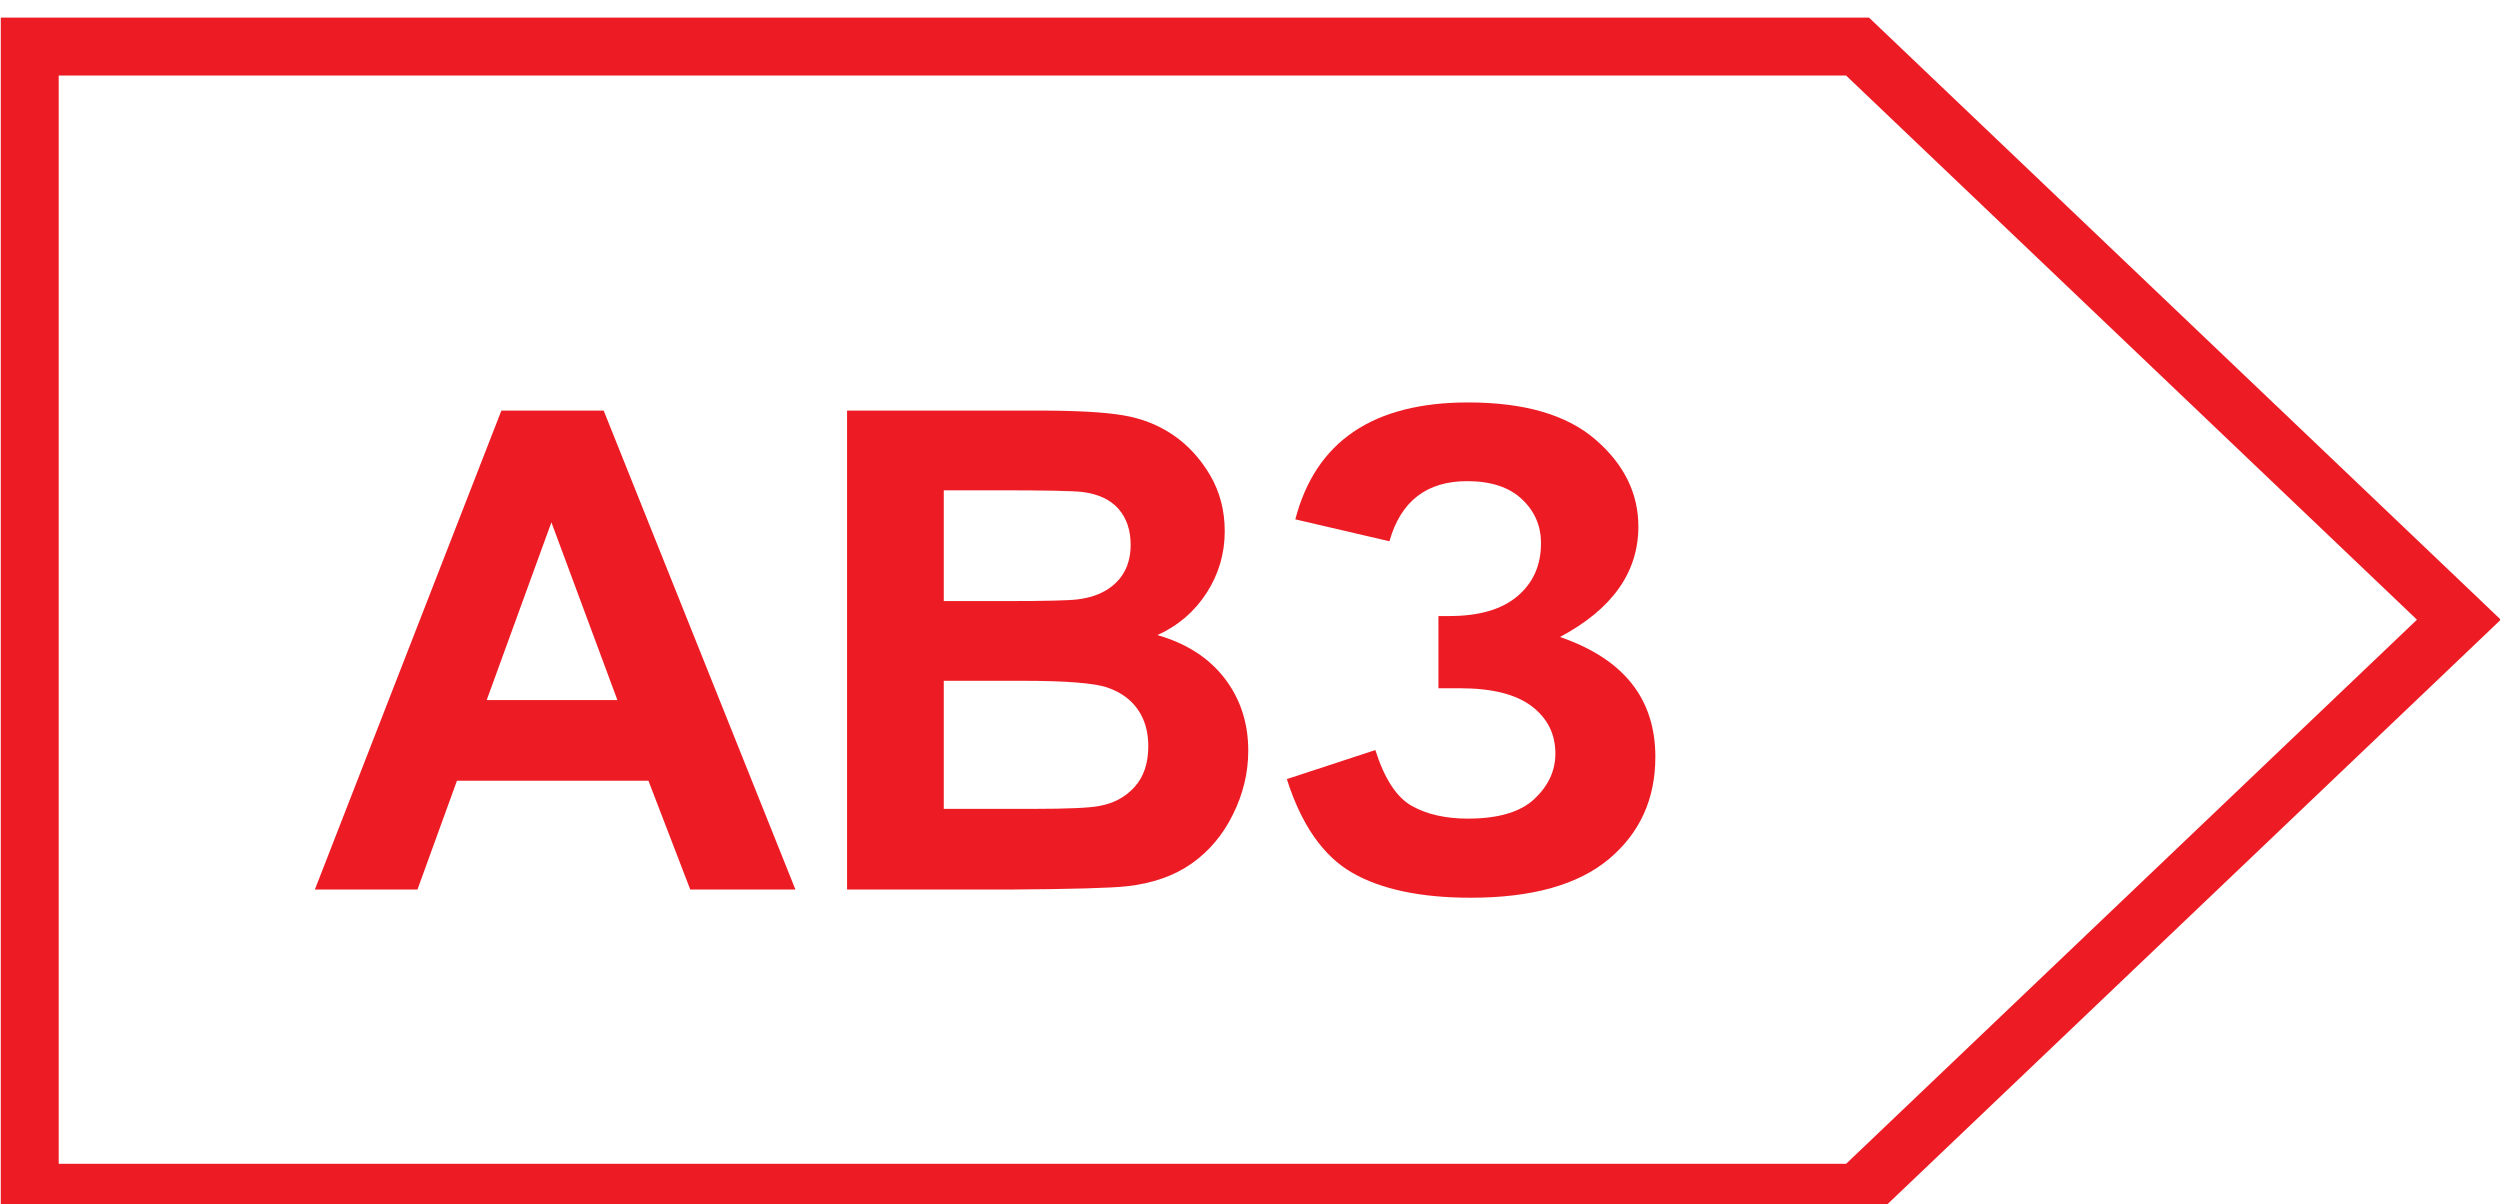 <?xml version="1.0" encoding="utf-8"?>
<!-- Generator: Adobe Illustrator 16.0.0, SVG Export Plug-In . SVG Version: 6.00 Build 0)  -->
<!DOCTYPE svg PUBLIC "-//W3C//DTD SVG 1.1//EN" "http://www.w3.org/Graphics/SVG/1.1/DTD/svg11.dtd">
<svg version="1.1" id="Слой_1" xmlns="http://www.w3.org/2000/svg" xmlns:xlink="http://www.w3.org/1999/xlink" x="0px" y="0px"
	 width="155px" height="74.657px" viewBox="0 0 155 74.657" enable-background="new 0 0 155 74.657" xml:space="preserve">
<g>
	<path fill="#ED1C24" d="M153.687,37.122l-37.283-35.53l-0.524-0.5h-0.71H1.844H0.048v1.797v71.064v1.796h1.796h113.325h0.71
		l0.524-0.499l37.283-35.53l1.361-1.299L153.687,37.122z M114.457,72.157H3.64V4.684h110.817l35.395,33.737L114.457,72.157z"/>
</g>
<g>
	<path fill="#ED1C24" d="M49.317,55.152h-6.521l-2.593-6.746H28.331l-2.449,6.746h-6.361l11.565-29.696h6.342L49.317,55.152z
		 M38.278,43.403l-4.091-11.019l-4.011,11.019H38.278z"/>
	<path fill="#ED1C24" d="M52.518,25.456h11.87c2.35,0,4.103,0.098,5.256,0.295c1.156,0.194,2.188,0.604,3.101,1.226
		c0.91,0.622,1.669,1.447,2.279,2.48c0.605,1.034,0.91,2.192,0.91,3.473c0,1.394-0.375,2.669-1.124,3.83
		c-0.751,1.162-1.766,2.033-3.049,2.615c1.81,0.523,3.201,1.423,4.173,2.691c0.972,1.27,1.458,2.764,1.458,4.476
		c0,1.353-0.313,2.666-0.942,3.94c-0.626,1.278-1.485,2.296-2.572,3.06c-1.088,0.763-2.428,1.232-4.021,1.407
		c-0.999,0.109-3.411,0.177-7.23,0.203H52.518V25.456z M58.514,30.399v6.868h3.93c2.336,0,3.787-0.035,4.354-0.103
		c1.026-0.121,1.833-0.476,2.422-1.064c0.586-0.586,0.88-1.358,0.88-2.317c0-0.918-0.254-1.667-0.759-2.239
		c-0.508-0.575-1.261-0.921-2.258-1.045c-0.597-0.064-2.304-0.1-5.126-0.1H58.514z M58.514,42.211v7.939h5.55
		c2.161,0,3.53-0.063,4.11-0.184c0.892-0.161,1.618-0.556,2.18-1.186c0.56-0.627,0.84-1.467,0.84-2.52
		c0-0.892-0.216-1.647-0.648-2.27c-0.432-0.621-1.056-1.074-1.875-1.358c-0.815-0.283-2.59-0.423-5.315-0.423H58.514z"/>
	<path fill="#ED1C24" d="M86.144,33.559L80.31,32.2c1.256-4.832,4.827-7.249,10.714-7.249c3.484,0,6.115,0.765,7.892,2.299
		c1.774,1.531,2.663,3.33,2.663,5.398c0,1.415-0.405,2.696-1.215,3.838c-0.81,1.141-2.026,2.145-3.646,3.007
		c1.971,0.678,3.449,1.631,4.434,2.868c0.986,1.233,1.48,2.758,1.48,4.566c0,2.607-0.956,4.713-2.865,6.321
		c-1.912,1.606-4.772,2.411-8.581,2.411c-3.106,0-5.556-0.519-7.352-1.55c-1.796-1.035-3.146-2.969-4.051-5.805l5.488-1.801
		c0.567,1.782,1.321,2.936,2.261,3.462c0.938,0.526,2.096,0.789,3.474,0.789c1.89,0,3.268-0.408,4.132-1.224
		c0.865-0.818,1.296-1.753,1.296-2.807c0-1.216-0.489-2.193-1.469-2.938c-0.978-0.74-2.455-1.113-4.426-1.113h-1.356v-4.478h0.688
		c1.836,0,3.241-0.41,4.213-1.233c0.973-0.824,1.458-1.919,1.458-3.282c0-1.081-0.395-1.991-1.186-2.733
		c-0.789-0.743-1.92-1.115-3.393-1.115C88.453,29.832,86.846,31.074,86.144,33.559z"/>
</g>
</svg>
